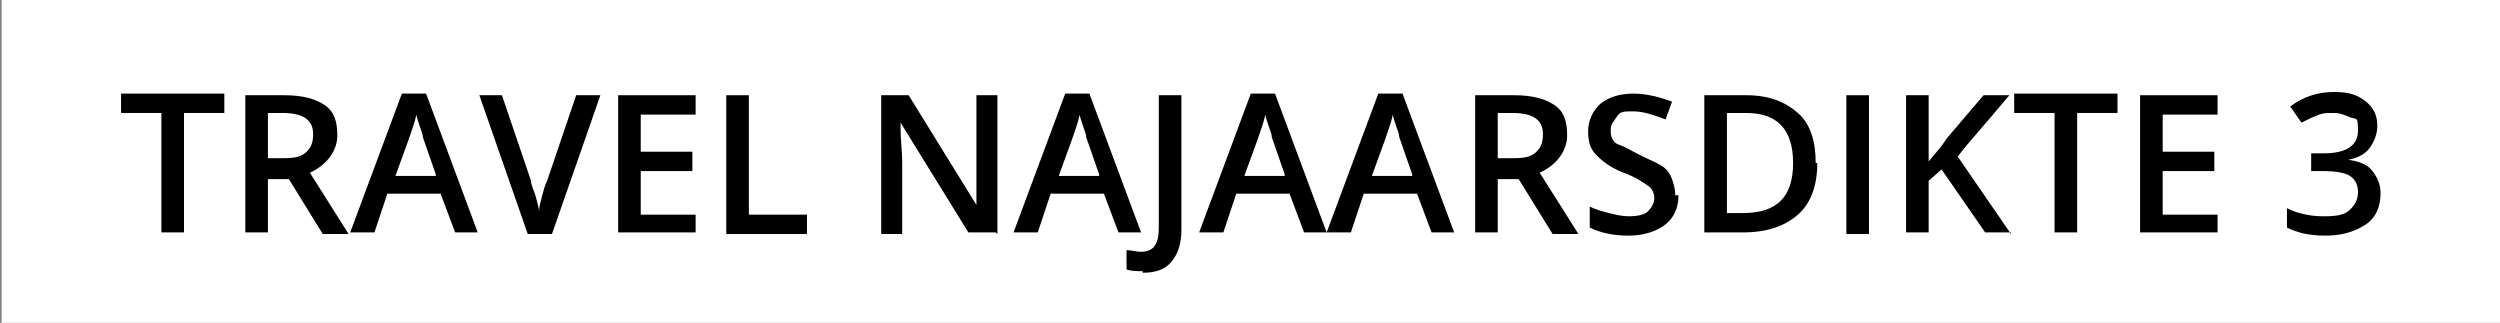 <?xml version="1.0" encoding="UTF-8"?>
<svg id="Laag_1" data-name="Laag 1" xmlns="http://www.w3.org/2000/svg" version="1.1" viewBox="0 0 154.9 20">
  <rect x="0" y="0" width="154.9" height="20" fill="#808080" stroke="none"/>
  <defs>
    <style>
      .cls-1 {
        fill: #000;
      }

      .cls-1, .cls-2 {
        stroke-width: 0px;
      }

      .cls-2 {
        fill: #fff;
      }
    </style>
  </defs>
  <rect class="cls-2" x=".1" y="0" width="154.8" height="20"/>
  <g>
    <path class="cls-1" d="M11.4,14.4h-1.4v-7.4h-2.5v-1.2h6.4v1.2h-2.5v7.4Z"/>
    <path class="cls-1" d="M16.6,11v3.4h-1.4V5.9h2.4c1.1,0,1.9.2,2.5.6s.8,1,.8,1.9-.6,1.8-1.7,2.3l2.4,3.8h-1.6l-2.1-3.4h-1.4ZM16.6,9.8h1c.7,0,1.1-.1,1.4-.4s.4-.6.4-1.1-.2-.8-.5-1-.8-.3-1.4-.3h-.9v2.8Z"/>
    <path class="cls-1" d="M28.2,14.4l-.9-2.4h-3.3l-.8,2.4h-1.5l3.2-8.6h1.5l3.2,8.6h-1.5ZM27,10.8l-.8-2.3c0-.2-.1-.4-.2-.7s-.2-.6-.2-.7c-.1.5-.3,1-.5,1.6l-.8,2.2h2.5Z"/>
    <path class="cls-1" d="M35.7,5.9h1.5l-3,8.6h-1.5l-3-8.6h1.4l1.8,5.3c0,.3.2.6.3,1s.2.7.2.9c0-.3.1-.6.2-1s.2-.7.3-.9l1.8-5.3Z"/>
    <path class="cls-1" d="M43.1,14.4h-4.8V5.9h4.8v1.2h-3.4v2.3h3.2v1.2h-3.2v2.7h3.4v1.2Z"/>
    <path class="cls-1" d="M45,14.4V5.9h1.4v7.4h3.6v1.2h-5Z"/>
    <path class="cls-1" d="M61.7,14.4h-1.7l-4.2-6.8h0v.4c0,.7.1,1.4.1,2v4.5h-1.3V5.9h1.7l4.2,6.8h0c0,0,0-.4,0-1s0-1,0-1.3v-4.5h1.3v8.6Z"/>
    <path class="cls-1" d="M69.3,14.4l-.9-2.4h-3.3l-.8,2.4h-1.5l3.2-8.6h1.5l3.2,8.6h-1.5ZM68.1,10.8l-.8-2.3c0-.2-.1-.4-.2-.7s-.2-.6-.2-.7c-.1.5-.3,1-.5,1.6l-.8,2.2h2.5Z"/>
    <path class="cls-1" d="M70.8,16.8c-.4,0-.7,0-1-.1v-1.2c.3,0,.6.1.9.1.8,0,1.1-.5,1.1-1.5V5.9h1.4v8.3c0,.9-.2,1.5-.6,2s-1,.7-1.8.7Z"/>
    <path class="cls-1" d="M80.8,14.4l-.9-2.4h-3.3l-.8,2.4h-1.5l3.2-8.6h1.5l3.2,8.6h-1.5ZM79.6,10.8l-.8-2.3c0-.2-.1-.4-.2-.7s-.2-.6-.2-.7c-.1.5-.3,1-.5,1.6l-.8,2.2h2.5Z"/>
    <path class="cls-1" d="M88.7,14.4l-.9-2.4h-3.3l-.8,2.4h-1.5l3.2-8.6h1.5l3.2,8.6h-1.5ZM87.5,10.8l-.8-2.3c0-.2-.1-.4-.2-.7s-.2-.6-.2-.7c-.1.5-.3,1-.5,1.6l-.8,2.2h2.5Z"/>
    <path class="cls-1" d="M92.8,11v3.4h-1.4V5.9h2.4c1.1,0,1.9.2,2.5.6s.8,1,.8,1.9-.6,1.8-1.7,2.3l2.4,3.8h-1.6l-2.1-3.4h-1.4ZM92.8,9.8h1c.7,0,1.1-.1,1.4-.4s.4-.6.4-1.1-.2-.8-.5-1-.8-.3-1.4-.3h-.9v2.8Z"/>
    <path class="cls-1" d="M104,12.1c0,.8-.3,1.4-.8,1.8s-1.3.7-2.3.7-1.8-.2-2.4-.5v-1.3c.4.2.8.3,1.2.4s.8.2,1.2.2c.6,0,1-.1,1.2-.3s.4-.5.4-.8-.1-.6-.4-.8-.7-.5-1.5-.8c-.8-.3-1.3-.7-1.7-1.1s-.5-.9-.5-1.5.3-1.3.8-1.7,1.2-.6,2-.6,1.6.2,2.4.5l-.4,1.1c-.8-.3-1.4-.5-2-.5s-.8,0-1,.3-.4.5-.4.8,0,.4.1.6.2.3.5.4.6.3,1.2.6c.6.3,1.1.5,1.4.7s.5.5.6.8.2.6.2,1Z"/>
    <path class="cls-1" d="M112.6,10.1c0,1.4-.4,2.5-1.2,3.2s-1.9,1.1-3.4,1.1h-2.4V5.9h2.6c1.4,0,2.4.4,3.2,1.1s1.1,1.8,1.1,3.1ZM111.1,10.1c0-2.1-1-3.1-2.9-3.1h-1.2v6.2h1c2.1,0,3.1-1,3.1-3.1Z"/>
    <path class="cls-1" d="M114.4,14.4V5.9h1.4v8.6h-1.4Z"/>
    <path class="cls-1" d="M124.6,14.4h-1.6l-2.7-3.9-.8.7v3.2h-1.4V5.9h1.4v4.1c.4-.5.8-.9,1.1-1.4l2.3-2.7h1.6c-1.5,1.8-2.6,3-3.2,3.8l3.3,4.8Z"/>
    <path class="cls-1" d="M128.7,14.4h-1.4v-7.4h-2.5v-1.2h6.4v1.2h-2.5v7.4Z"/>
    <path class="cls-1" d="M137.4,14.4h-4.8V5.9h4.8v1.2h-3.4v2.3h3.2v1.2h-3.2v2.7h3.4v1.2Z"/>
    <path class="cls-1" d="M147.3,7.8c0,.5-.2,1-.5,1.4s-.8.6-1.3.7h0c.7.1,1.2.3,1.5.7s.5.8.5,1.4c0,.8-.3,1.5-.9,1.9s-1.4.7-2.5.7-1.8-.2-2.4-.5v-1.2c.4.2.7.3,1.2.4s.8.1,1.2.1c.7,0,1.2-.1,1.5-.4s.5-.6.5-1.1-.2-.8-.5-1-.9-.3-1.7-.3h-.7v-1.1h.8c1.4,0,2.1-.5,2.1-1.4s-.1-.7-.4-.8-.6-.3-1.1-.3-.6,0-.9.1-.7.3-1.1.5l-.7-1c.8-.6,1.7-.9,2.7-.9s1.5.2,2,.6.7.9.7,1.5Z"/>
  </g>
</svg>